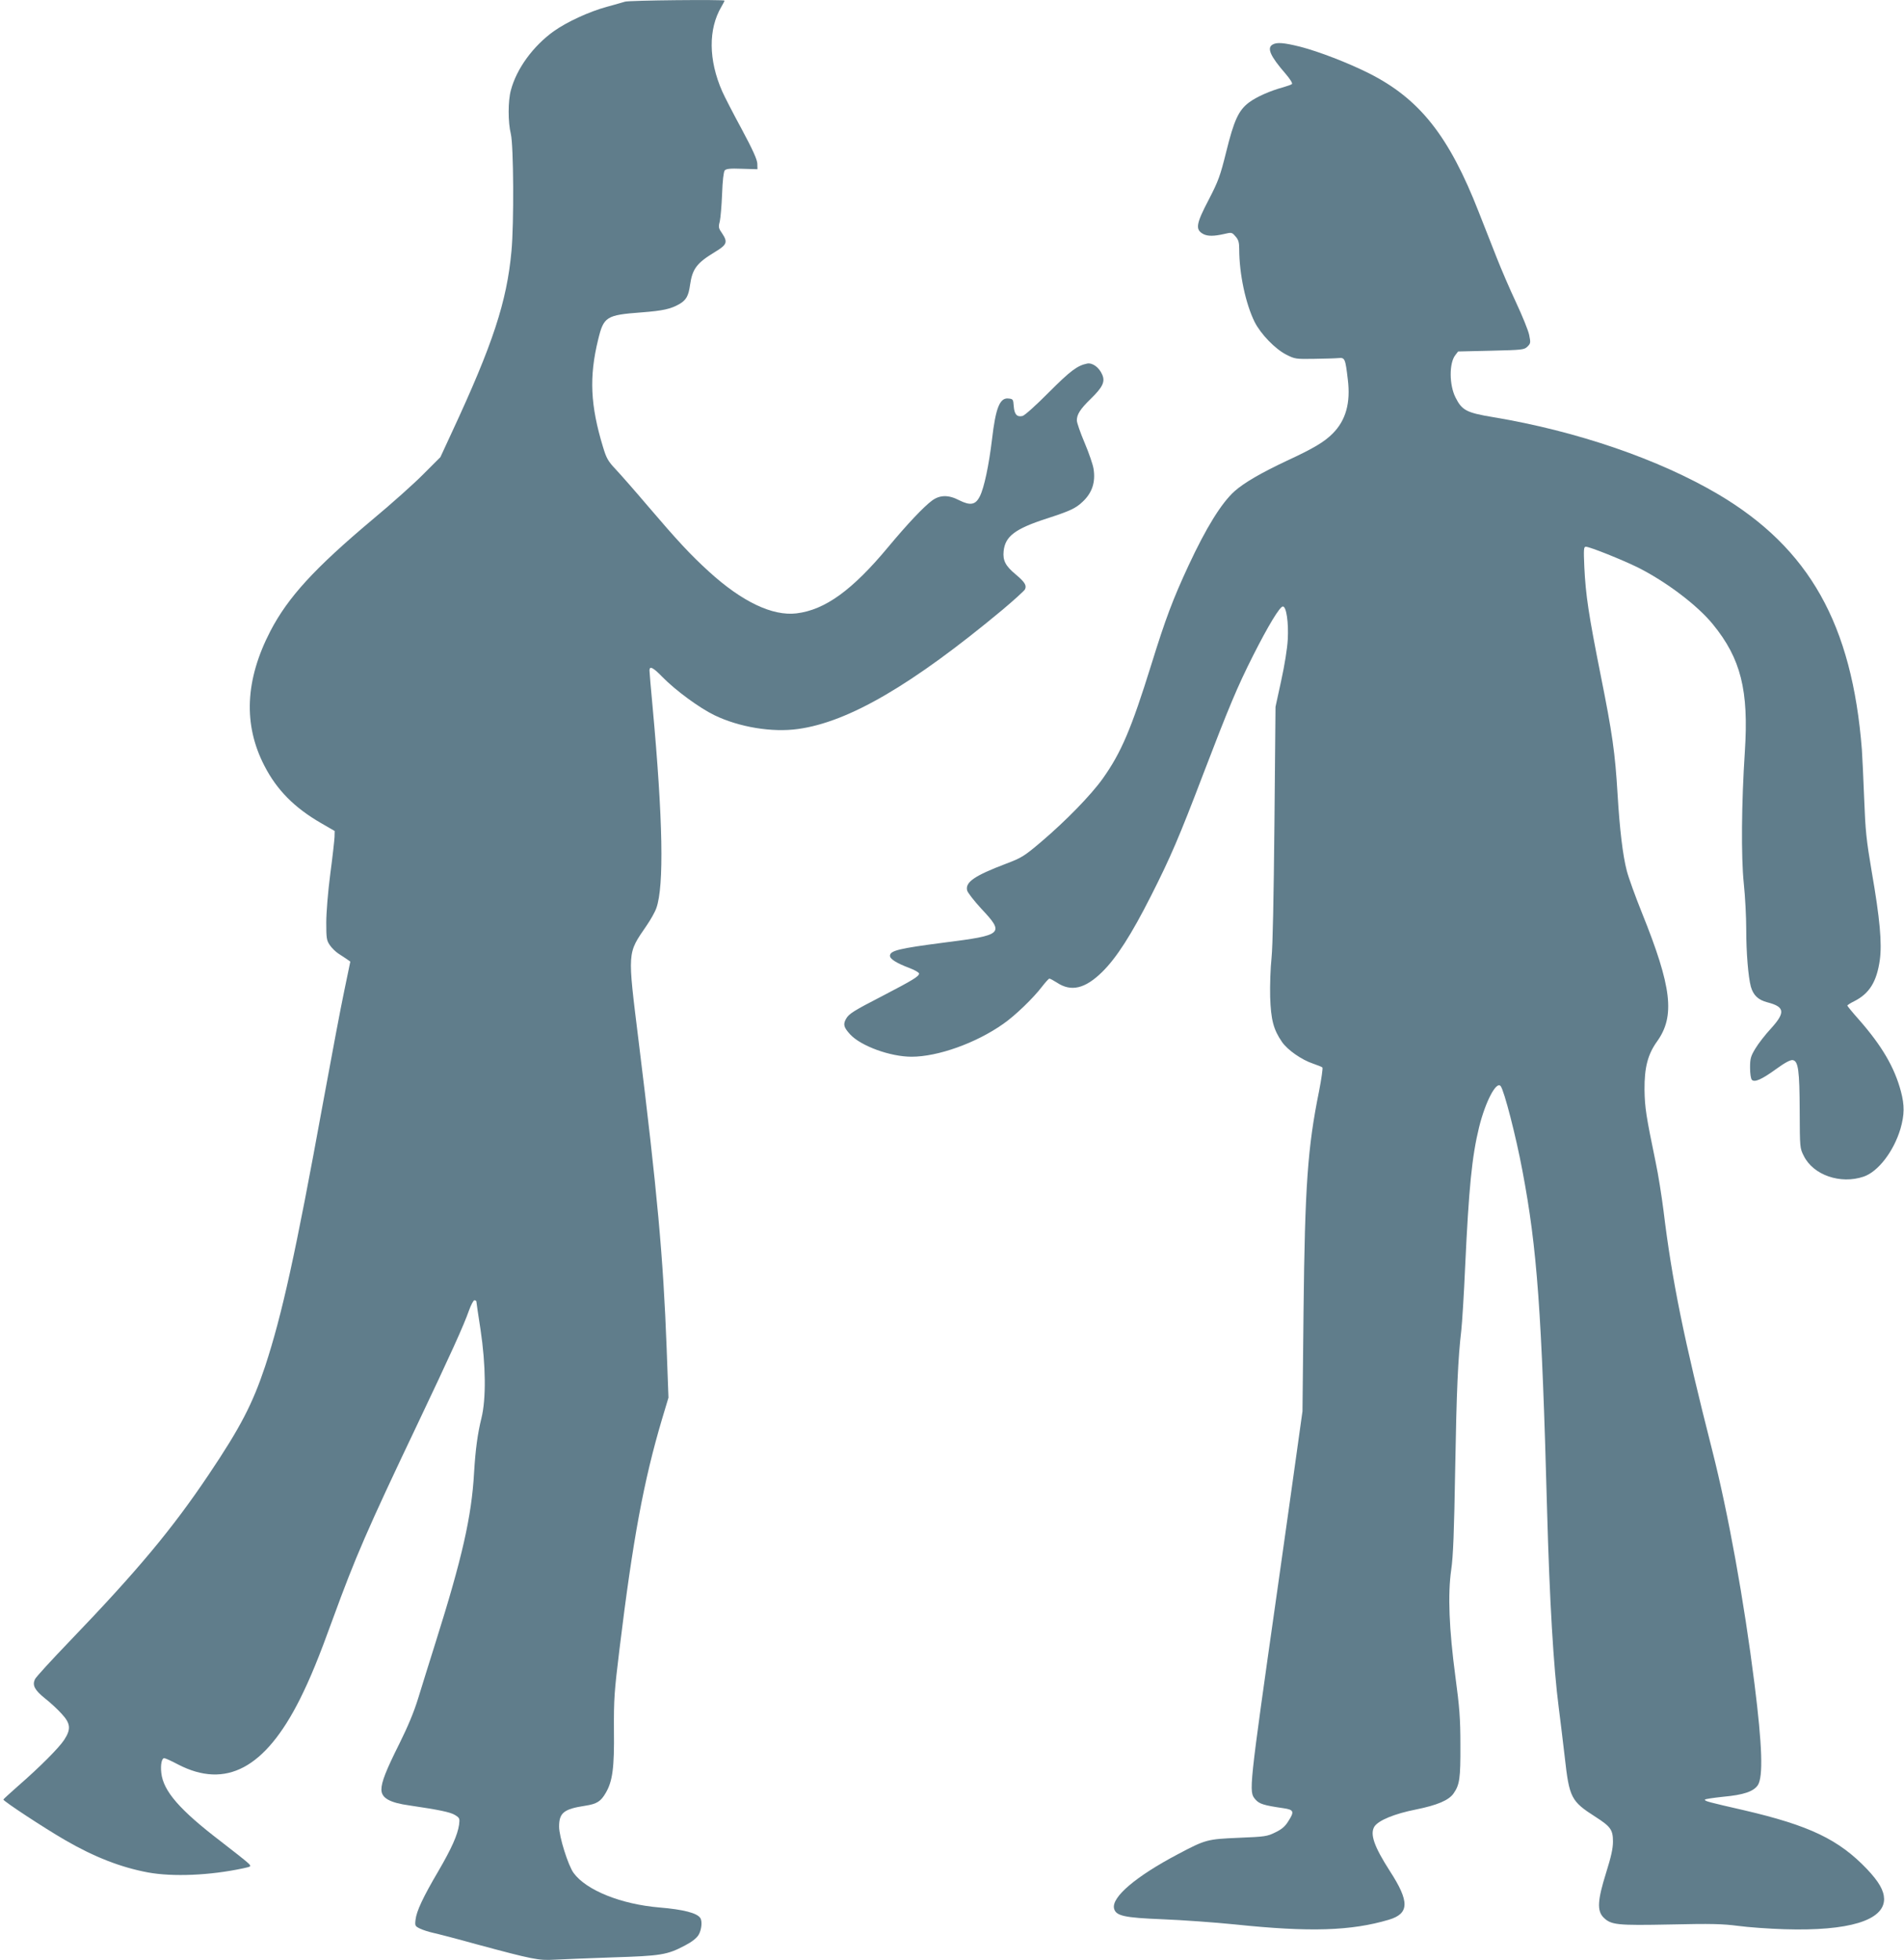 <?xml version="1.0" standalone="no"?>
<!DOCTYPE svg PUBLIC "-//W3C//DTD SVG 20010904//EN"
 "http://www.w3.org/TR/2001/REC-SVG-20010904/DTD/svg10.dtd">
<svg version="1.0" xmlns="http://www.w3.org/2000/svg"
 width="1243pt" height="1280pt" viewBox="0 0 1243 1280"
 preserveAspectRatio="xMidYMid meet">
<g transform="translate(0,1280) scale(0.1,-0.1)"
fill="#607d8b" stroke="none">
<path d="M4080 12789 c-14 -4 -68 -20 -120 -34 -114 -31 -259 -98 -345 -159
-135 -97 -243 -245 -280 -386 -19 -70 -19 -208 0 -285 18 -74 21 -587 4 -765
-30 -329 -121 -607 -390 -1185 l-74 -160 -110 -110 c-60 -61 -211 -196 -335
-299 -377 -317 -549 -505 -664 -725 -166 -320 -179 -612 -40 -881 81 -158 196
-274 369 -374 l90 -52 -1 -39 c-1 -22 -13 -131 -28 -243 -15 -115 -26 -252
-26 -316 0 -101 2 -117 23 -147 12 -18 38 -44 57 -56 19 -12 44 -29 56 -37
l21 -15 -39 -188 c-22 -103 -84 -433 -139 -733 -180 -989 -268 -1386 -378
-1721 -82 -246 -161 -399 -368 -707 -239 -356 -464 -626 -905 -1085 -120 -125
-224 -238 -230 -252 -18 -40 -2 -70 66 -125 36 -28 85 -74 110 -102 57 -62 60
-99 16 -167 -33 -52 -161 -180 -300 -301 -52 -46 -96 -86 -98 -90 -3 -9 268
-187 403 -265 193 -112 365 -178 540 -211 163 -30 406 -20 624 27 51 11 52 12
35 30 -10 11 -92 76 -183 146 -268 205 -375 328 -388 447 -6 53 3 96 19 96 7
0 47 -18 90 -41 313 -162 569 -25 795 424 68 136 125 275 218 532 145 397 221
574 550 1265 217 457 302 644 337 744 13 36 29 66 35 66 7 0 13 -4 13 -8 0 -5
12 -87 27 -183 35 -233 37 -454 6 -579 -25 -101 -39 -205 -48 -355 -16 -287
-78 -559 -250 -1105 -41 -129 -92 -295 -115 -369 -27 -89 -68 -186 -122 -295
-88 -176 -118 -252 -118 -301 0 -55 53 -86 185 -104 189 -28 264 -43 295 -62
31 -19 32 -23 27 -64 -10 -67 -48 -153 -136 -304 -100 -170 -142 -261 -148
-315 -5 -41 -3 -43 29 -59 19 -9 56 -21 83 -27 28 -6 156 -39 285 -75 367 -99
407 -107 508 -101 48 3 218 9 377 15 320 10 360 16 477 78 43 22 75 47 88 68
20 32 26 90 12 111 -21 33 -111 56 -267 69 -250 21 -477 112 -560 225 -36 49
-95 237 -95 303 0 90 31 115 169 136 78 12 103 28 136 85 44 76 56 162 53 409
-1 202 2 249 36 527 88 723 159 1103 278 1504 l42 140 -12 325 c-22 589 -61
1016 -183 2004 -73 593 -75 567 52 753 27 39 56 91 64 115 51 144 43 578 -25
1318 -11 118 -20 222 -20 233 0 32 24 20 85 -43 86 -88 242 -202 339 -249 161
-78 377 -114 546 -90 329 45 744 287 1333 777 75 63 142 124 148 134 13 26 0
48 -61 99 -66 55 -84 90 -78 151 10 97 74 146 281 213 154 50 190 67 235 110
62 58 85 128 71 215 -4 27 -30 103 -58 169 -28 66 -51 132 -51 147 0 39 22 74
90 140 78 76 96 112 76 158 -20 48 -64 80 -99 73 -64 -13 -109 -47 -249 -187
-84 -85 -158 -151 -172 -155 -37 -9 -54 10 -58 64 -3 45 -5 47 -35 50 -56 6
-83 -61 -107 -268 -20 -166 -51 -315 -79 -370 -28 -57 -62 -63 -136 -26 -69
36 -126 35 -177 -3 -53 -39 -160 -152 -284 -301 -236 -284 -413 -412 -600
-435 -157 -19 -356 76 -571 272 -122 111 -207 203 -399 428 -84 99 -179 207
-210 240 -50 53 -61 72 -83 145 -83 273 -92 458 -32 703 36 149 53 160 280
177 144 11 193 22 251 55 44 26 59 53 69 125 15 105 44 143 163 215 78 47 84
64 47 120 -24 34 -26 42 -16 79 5 23 12 103 15 179 3 88 10 144 17 154 10 11
34 14 113 11 l101 -3 -1 37 c-1 26 -30 91 -102 225 -56 103 -113 214 -127 246
-90 205 -92 407 -5 554 11 19 20 36 20 39 0 8 -625 2 -650 -7z"/>
<path d="M8308 12509 c-39 -22 -15 -76 85 -191 29 -34 47 -62 41 -67 -5 -4
-29 -13 -54 -20 -89 -24 -178 -64 -226 -100 -68 -51 -98 -116 -149 -323 -39
-157 -51 -190 -114 -312 -84 -160 -89 -196 -34 -225 28 -14 68 -14 134 1 50
12 52 11 75 -16 19 -21 24 -39 24 -82 0 -162 42 -358 101 -477 41 -80 134
-176 207 -213 55 -28 62 -29 182 -27 69 1 140 3 159 5 41 4 44 -4 60 -140 19
-153 -13 -267 -99 -353 -55 -55 -123 -96 -300 -178 -166 -78 -278 -143 -340
-198 -86 -77 -186 -239 -301 -486 -102 -220 -149 -344 -243 -647 -130 -418
-196 -574 -317 -744 -77 -108 -242 -277 -402 -413 -111 -94 -127 -104 -230
-143 -205 -78 -267 -120 -253 -175 4 -14 45 -67 91 -117 155 -165 145 -174
-244 -223 -292 -38 -351 -52 -351 -86 0 -21 43 -48 128 -80 34 -13 62 -29 62
-36 0 -18 -41 -43 -235 -144 -192 -99 -223 -118 -242 -152 -20 -36 -15 -55 27
-101 70 -76 262 -146 401 -146 171 0 421 89 598 214 77 53 198 170 254 244 22
28 43 52 48 52 5 0 27 -12 49 -26 93 -62 184 -40 296 70 94 93 190 243 318
496 127 251 184 383 342 798 167 436 221 566 325 772 98 194 174 320 194 320
23 0 38 -105 32 -215 -3 -59 -21 -170 -43 -270 l-37 -170 -7 -760 c-5 -497
-11 -801 -19 -880 -7 -65 -11 -180 -9 -255 5 -150 22 -213 77 -293 36 -53 130
-118 203 -142 29 -10 57 -21 61 -25 4 -3 -6 -74 -22 -156 -74 -365 -92 -615
-101 -1429 l-7 -660 -37 -265 c-20 -146 -77 -548 -126 -895 -189 -1329 -188
-1322 -145 -1374 26 -30 54 -39 185 -58 67 -10 71 -22 31 -84 -21 -35 -44 -54
-86 -74 -52 -26 -67 -28 -238 -35 -206 -9 -216 -11 -397 -107 -275 -145 -435
-281 -417 -355 12 -48 66 -60 317 -70 124 -5 338 -20 475 -34 487 -51 756 -42
1002 31 134 40 136 118 7 317 -104 162 -132 243 -101 292 27 40 130 83 272
111 138 28 213 60 244 104 40 57 46 98 45 316 0 177 -6 247 -33 450 -41 308
-50 534 -27 695 13 88 19 245 26 660 9 513 18 717 40 905 5 44 17 231 25 415
24 513 44 718 91 910 41 166 113 304 141 268 23 -30 100 -328 142 -553 96
-506 126 -918 161 -2220 16 -583 42 -1025 76 -1285 8 -63 26 -208 39 -321 30
-269 41 -290 202 -393 98 -63 113 -84 113 -161 0 -45 -12 -99 -45 -204 -56
-179 -60 -247 -17 -291 50 -49 85 -53 437 -46 265 6 341 4 440 -9 66 -9 203
-19 305 -22 418 -13 650 57 650 197 -1 56 -33 112 -111 195 -185 194 -375 285
-804 385 -236 54 -255 59 -255 69 0 4 54 12 120 19 132 12 198 34 226 76 35
55 29 255 -22 661 -68 541 -171 1112 -276 1525 -185 727 -263 1110 -318 1565
-12 94 -34 235 -51 315 -63 305 -71 355 -73 475 -1 144 21 230 82 315 119 166
96 356 -99 840 -43 107 -88 231 -99 275 -26 100 -46 268 -60 500 -16 269 -34
396 -110 775 -79 397 -98 523 -107 708 -5 117 -4 132 10 132 26 0 237 -85 339
-135 185 -93 388 -246 490 -371 183 -224 235 -432 209 -831 -22 -336 -25 -686
-7 -861 9 -84 16 -219 16 -300 0 -153 13 -309 30 -374 16 -56 47 -87 109 -103
112 -29 118 -65 24 -169 -38 -41 -84 -100 -103 -132 -31 -51 -35 -66 -35 -126
0 -38 5 -72 12 -79 18 -18 65 3 160 72 55 40 91 59 106 57 37 -5 45 -67 46
-334 1 -238 1 -241 27 -292 62 -125 239 -186 390 -135 95 32 197 165 241 313
26 91 27 152 3 243 -42 158 -124 298 -274 469 -42 47 -76 89 -76 92 0 3 21 17
48 30 97 50 144 127 164 267 15 109 1 269 -53 579 -35 207 -41 264 -49 475 -5
132 -12 276 -15 320 -64 819 -343 1315 -937 1667 -388 229 -923 413 -1469 504
-176 29 -205 45 -247 129 -41 81 -42 223 -2 275 l19 25 215 5 c206 5 216 6
238 27 21 21 21 26 11 76 -6 30 -45 125 -86 213 -41 87 -97 218 -125 289 -28
72 -81 207 -118 300 -194 497 -386 740 -718 907 -136 68 -327 142 -448 173
-108 27 -153 30 -180 14z"/>
</g>
</svg>
